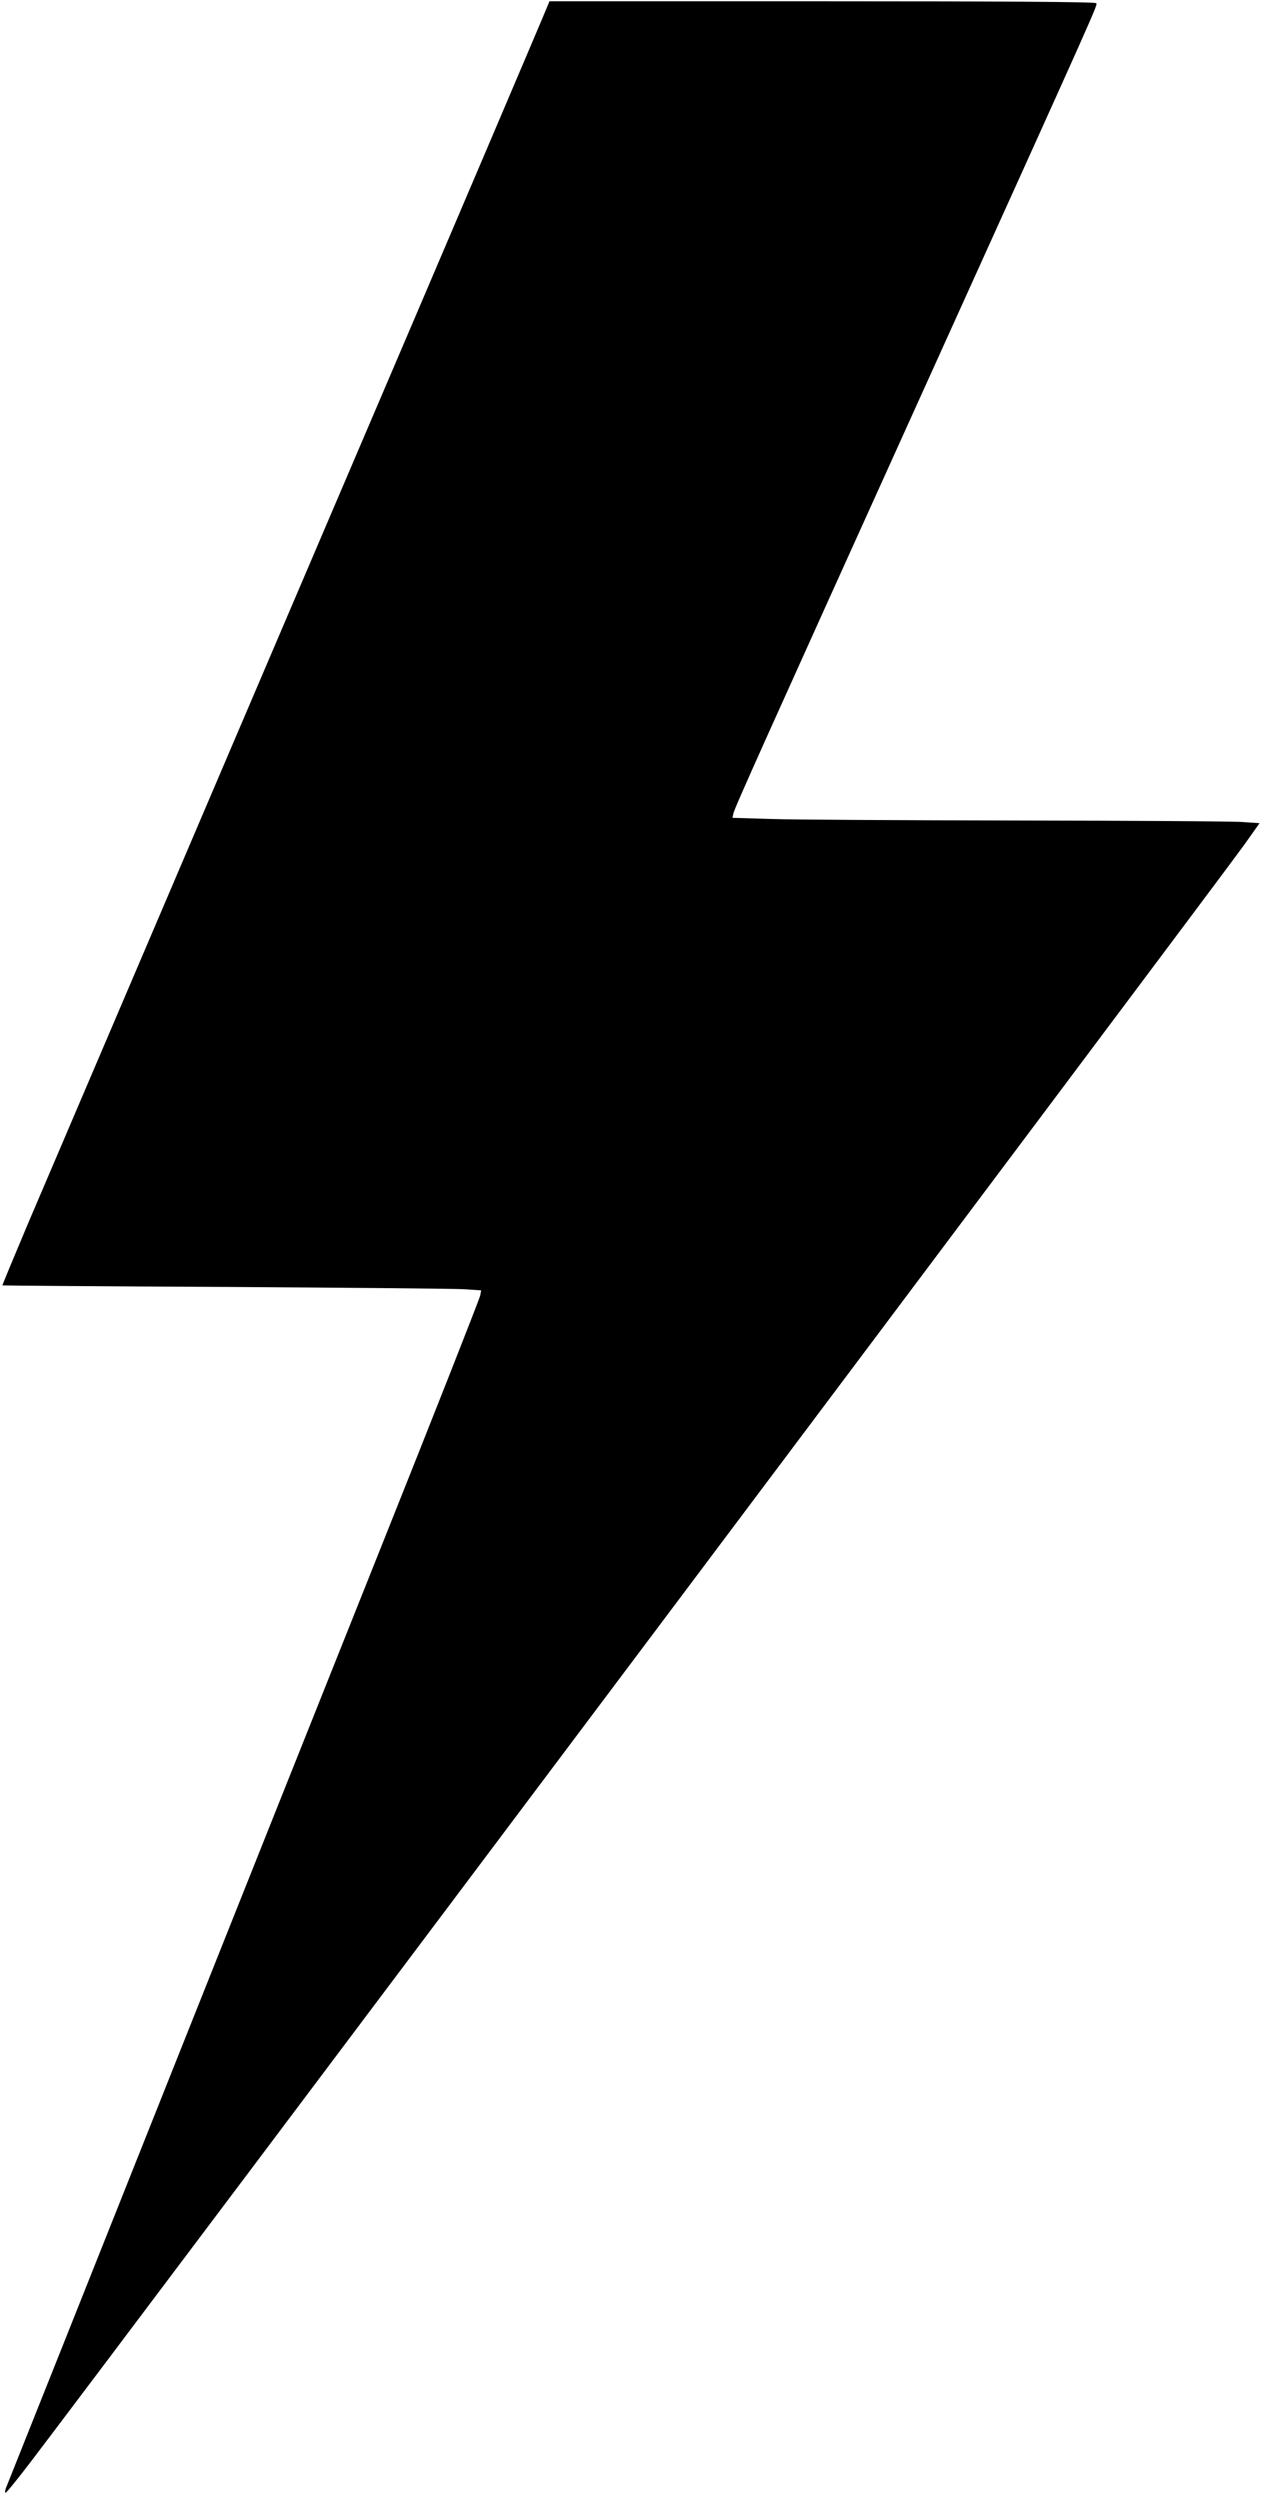 <?xml version="1.0" encoding="UTF-8" standalone="yes"?>
<svg version="1.0" xmlns="http://www.w3.org/2000/svg" width="496pt" height="981pt" viewBox="0 0 662 1308" preserveAspectRatio="xMidYMid meet">
  <g transform="translate(0,1308) scale(0.1,-0.1)" fill="#000000" stroke="none">
    <path d="M2871 13058 c-16 -41 -546 -1285 -1046 -2453 -625 -1461 -1503 -3518
-1679 -3929 -74 -176 -135 -321 -133 -322 1 -1 526 -5 1167 -8 641 -4 1205 -9
1253 -12 l89 -6 -5 -27 c-2 -14 -240 -618 -529 -1341 -289 -723 -720 -1803
-958 -2400 -536 -1346 -974 -2443 -994 -2493 -9 -20 -12 -37 -7 -37 5 0 64 73
132 162 436 571 6252 8316 6363 8473 l78 110 -89 6 c-48 4 -578 7 -1178 8
-599 1 -1181 4 -1293 8 l-203 6 5 23 c9 35 144 335 1006 2239 937 2069 903
1993 895 2005 -4 7 -506 10 -1436 10 l-1429 0 -9 -22z"/>
  </g>
</svg>